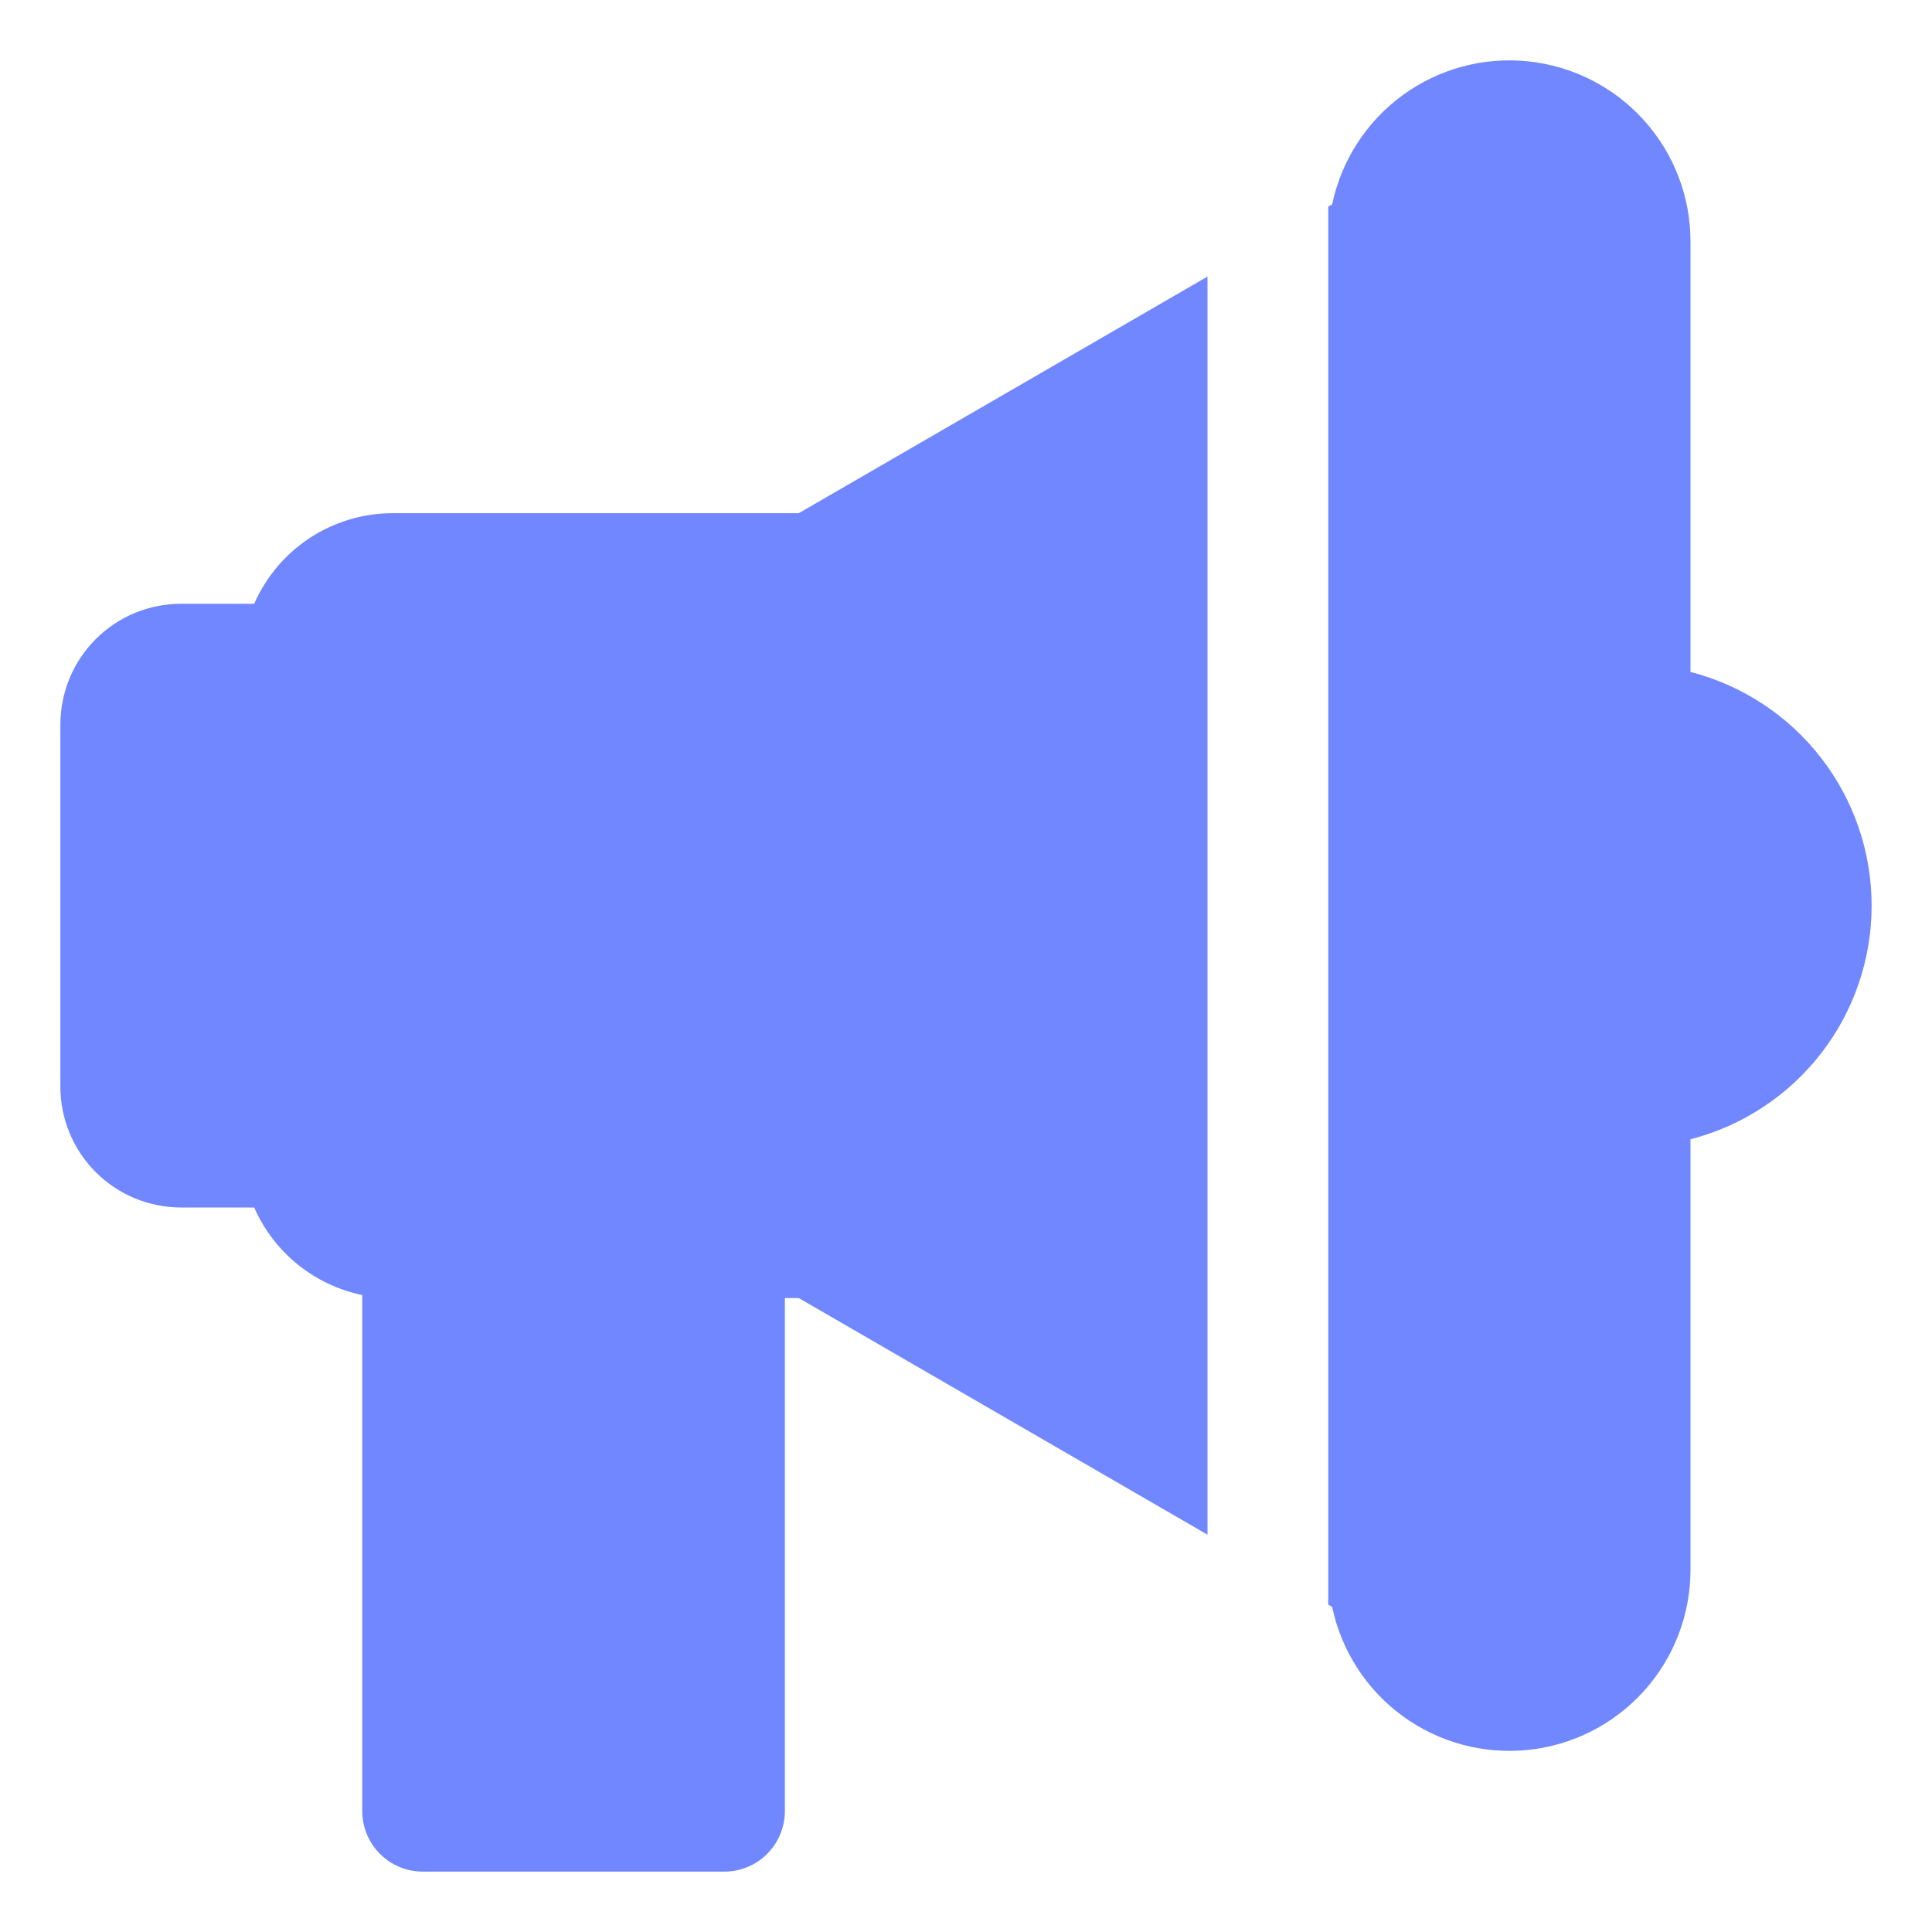 <svg xmlns="http://www.w3.org/2000/svg" width="40" height="40" viewBox="0 0 40 40" fill="none"><path d="M35 13.912V5C35 4.072 34.657 3.178 34.035 2.489C33.414 1.8 32.56 1.366 31.637 1.27C30.715 1.174 29.789 1.424 29.04 1.971C28.291 2.518 27.771 3.323 27.581 4.231L27.5 4.278V33.222L27.581 33.269C27.771 34.177 28.291 34.982 29.04 35.529C29.79 36.076 30.715 36.326 31.637 36.23C32.56 36.135 33.414 35.7 34.036 35.011C34.657 34.322 35 33.428 35 32.5V23.587C36.073 23.311 37.024 22.686 37.703 21.81C38.382 20.935 38.75 19.858 38.75 18.75C38.75 17.642 38.382 16.565 37.703 15.69C37.024 14.814 36.073 14.189 35 13.912Z" fill="#7187FF"></path><path d="M25 5.726L16.538 10.625H8.125C7.517 10.626 6.923 10.804 6.415 11.137C5.907 11.47 5.507 11.944 5.263 12.5H3.75C3.422 12.5 3.097 12.565 2.793 12.69C2.49 12.816 2.214 13 1.982 13.232C1.75 13.464 1.566 13.74 1.44 14.043C1.315 14.347 1.25 14.672 1.25 15V22.5C1.25 22.828 1.315 23.153 1.44 23.457C1.566 23.76 1.75 24.036 1.982 24.268C2.214 24.5 2.49 24.684 2.793 24.81C3.097 24.935 3.422 25 3.75 25H5.263C5.464 25.459 5.772 25.862 6.161 26.178C6.551 26.493 7.01 26.711 7.5 26.812V37.5C7.501 37.831 7.633 38.149 7.867 38.383C8.101 38.617 8.419 38.749 8.75 38.75H15C15.331 38.749 15.649 38.617 15.883 38.383C16.117 38.149 16.249 37.831 16.25 37.5V26.875H16.538L25 31.774V5.726Z" fill="#7187FF"></path></svg>